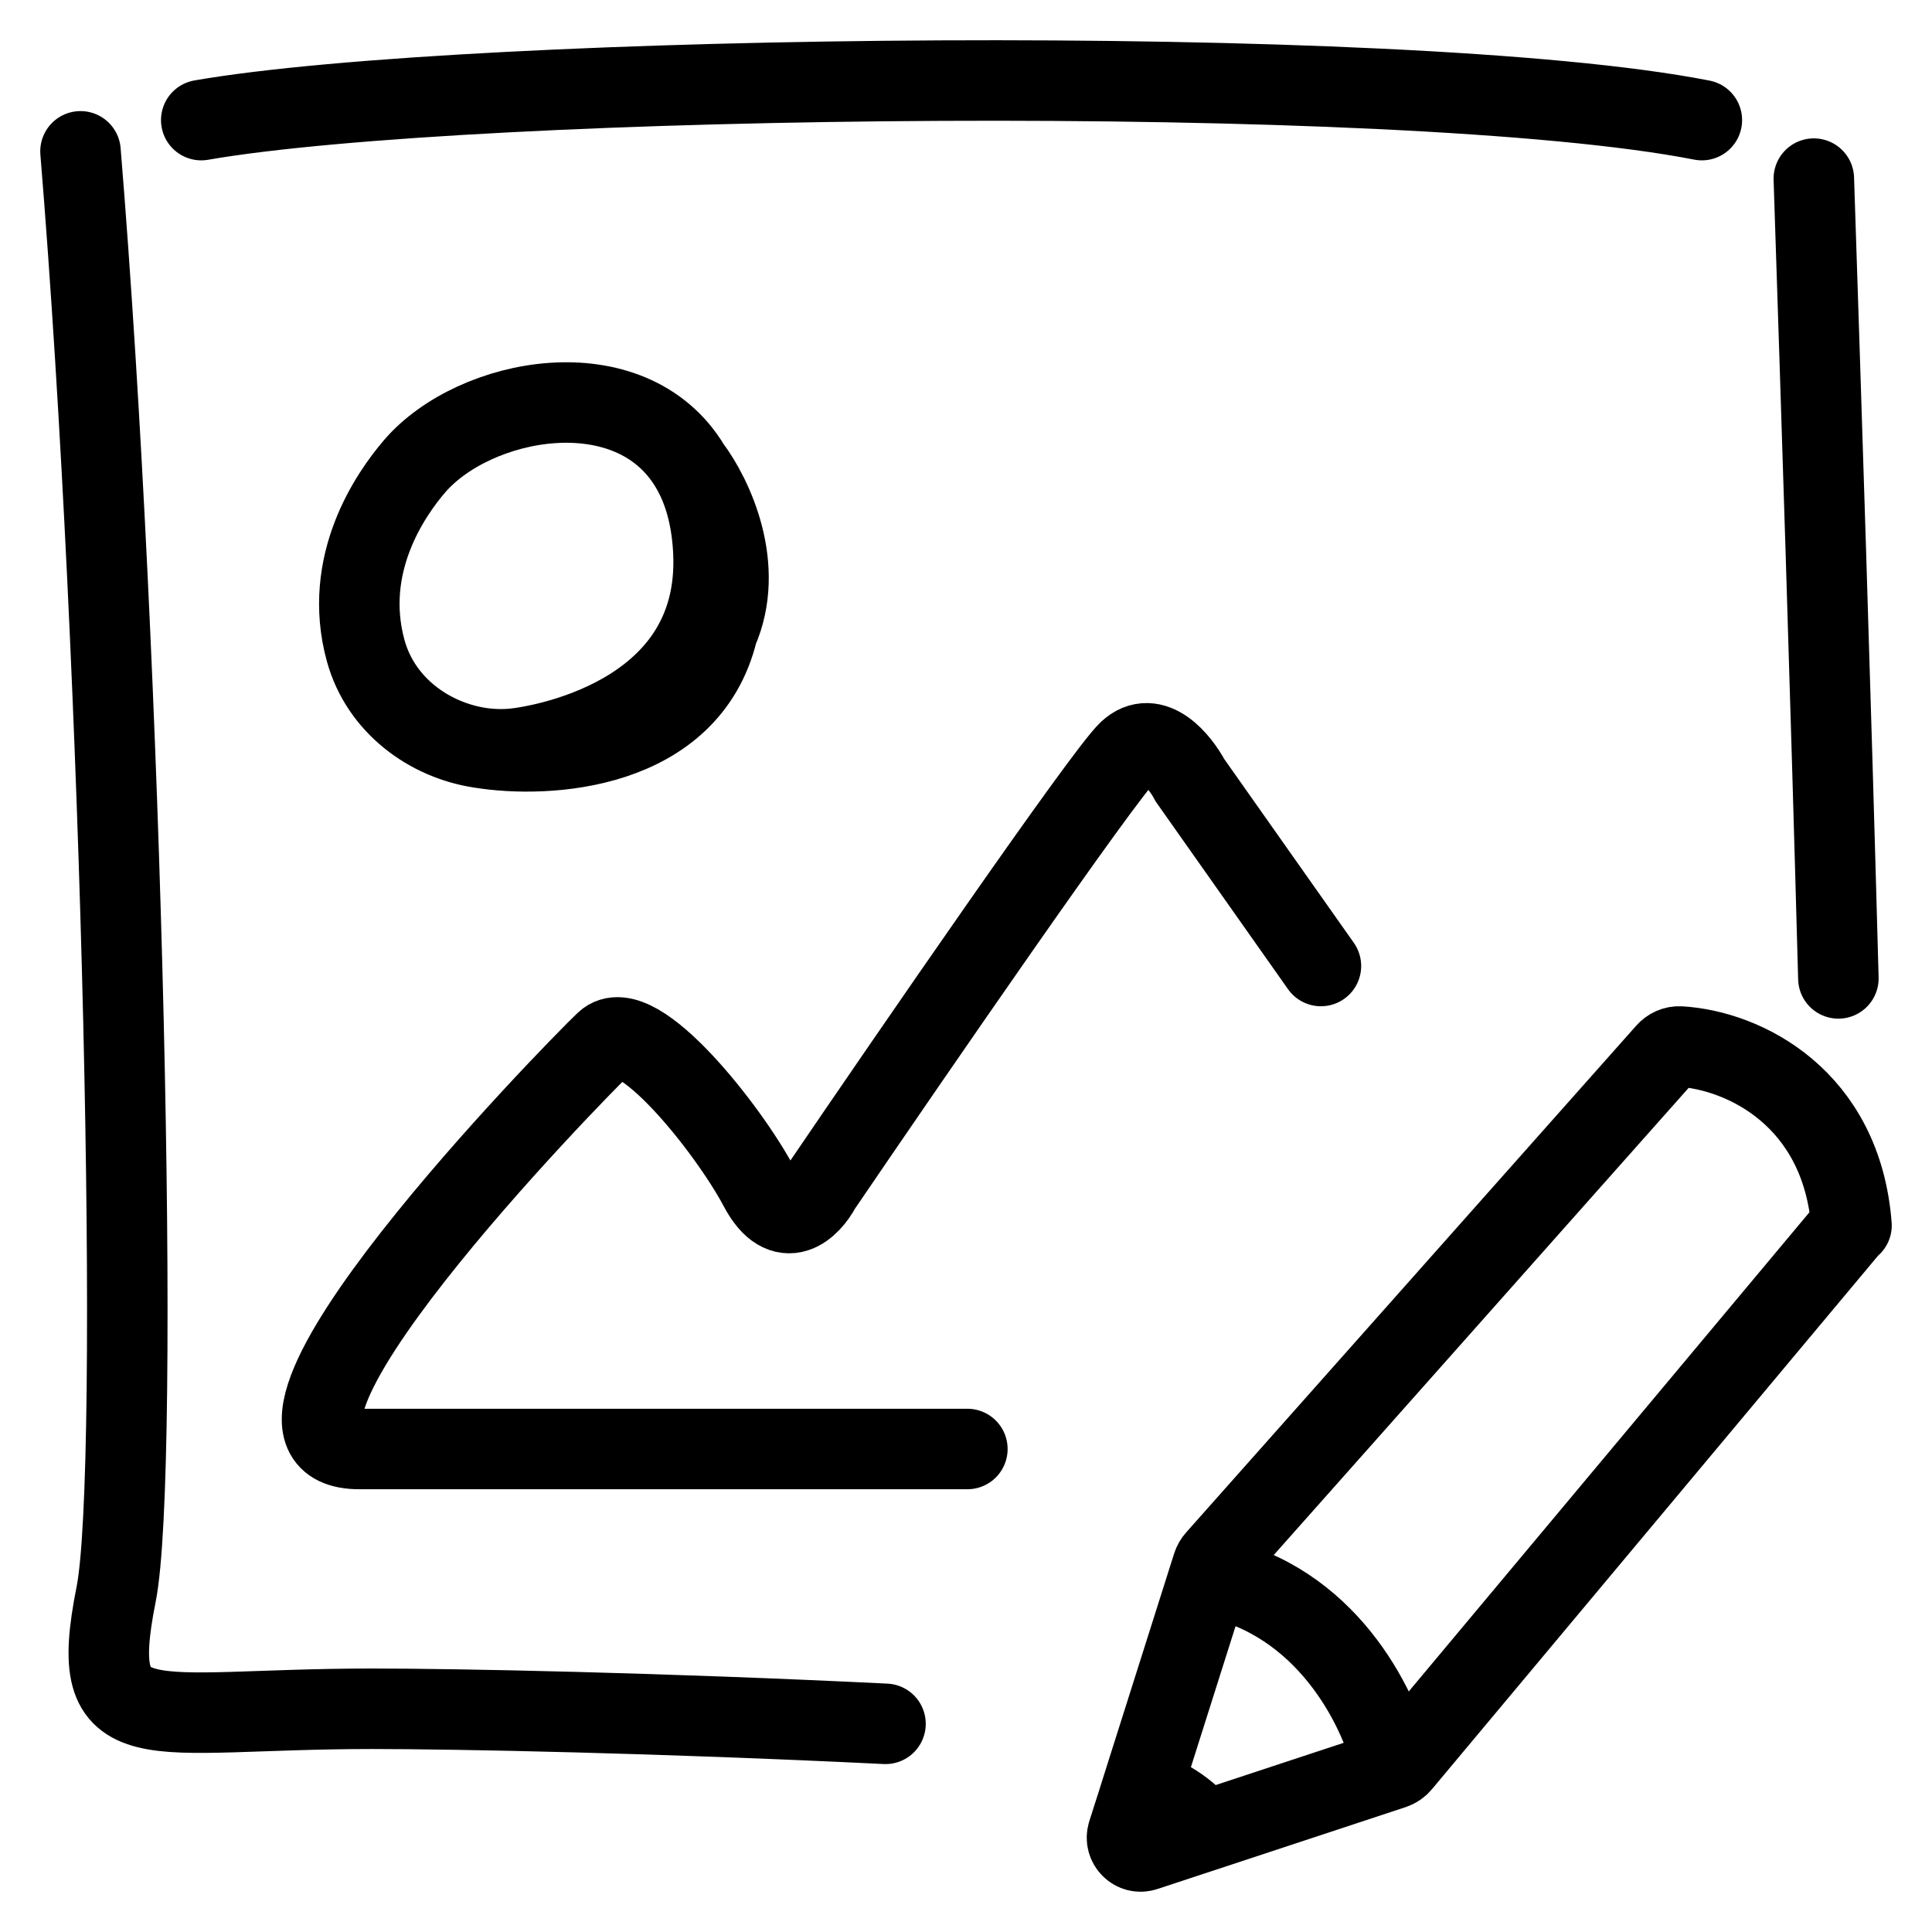 <svg width="24" height="24" viewBox="0 0 24 24" fill="none" xmlns="http://www.w3.org/2000/svg">
<path d="M23 15.223C22.878 13.641 21.67 13.047 20.868 13C20.803 12.997 20.742 13.025 20.699 13.074L15.11 19.367C15.088 19.391 15.072 19.419 15.062 19.45L14.181 22.231M22.947 15.277L17.405 21.905C17.378 21.938 17.342 21.962 17.302 21.975L14.954 22.75M17.31 21.955C17.169 21.285 16.545 19.968 15.184 19.621M14.28 22.972L14.222 22.991C14.091 23.035 13.966 22.909 14.008 22.776M14.28 22.972C14.307 22.969 14.291 22.925 14.008 22.776M14.28 22.972L14.556 22.881M14.008 22.776L14.067 22.59M14.556 22.881C14.447 22.784 14.195 22.59 14.067 22.59M14.556 22.881L14.801 22.8M14.067 22.59L14.133 22.384M14.801 22.8C14.653 22.677 14.313 22.422 14.133 22.384M14.801 22.8L14.954 22.75M14.133 22.384L14.181 22.231M14.954 22.75C14.872 22.625 14.603 22.347 14.181 22.231M6.452 9.292C6.552 9.278 8.962 8.974 8.862 6.856C8.853 6.661 8.827 6.484 8.787 6.323M6.452 9.292C7.773 9.21 8.445 8.721 8.745 8.135M6.452 9.292C6.292 9.315 6.127 9.313 5.964 9.289M8.787 6.323C8.737 6.122 8.665 5.947 8.574 5.796M8.787 6.323C8.967 6.795 9.061 7.518 8.745 8.135M8.574 5.796C7.834 4.558 5.888 4.928 5.147 5.796C4.856 6.137 4.246 7.003 4.543 8.084C4.73 8.762 5.334 9.194 5.964 9.289M8.574 5.796C8.856 6.17 9.265 7.045 8.915 7.839M8.745 8.135C8.815 8.038 8.871 7.939 8.915 7.839M5.964 9.289C6.798 9.426 8.555 9.328 8.915 7.839M21.141 1.492C17.43 0.765 5.839 0.911 2.5 1.492M22.532 2.219C22.622 4.947 22.741 8.609 22.837 12.154M1 1.88C1.526 8.281 1.749 18.27 1.442 19.808C1.069 21.681 1.795 21.227 4.62 21.227C5.681 21.227 8.197 21.277 11 21.414M12.017 18H4.464C2.553 18 7.139 13.306 7.521 12.944C7.903 12.583 9.05 14.028 9.432 14.75C9.738 15.328 10.069 14.991 10.196 14.75C11.343 13.065 13.712 9.622 14.018 9.333C14.324 9.044 14.655 9.454 14.783 9.694L16.409 12" stroke="black" stroke-linecap="round"/>
</svg>

